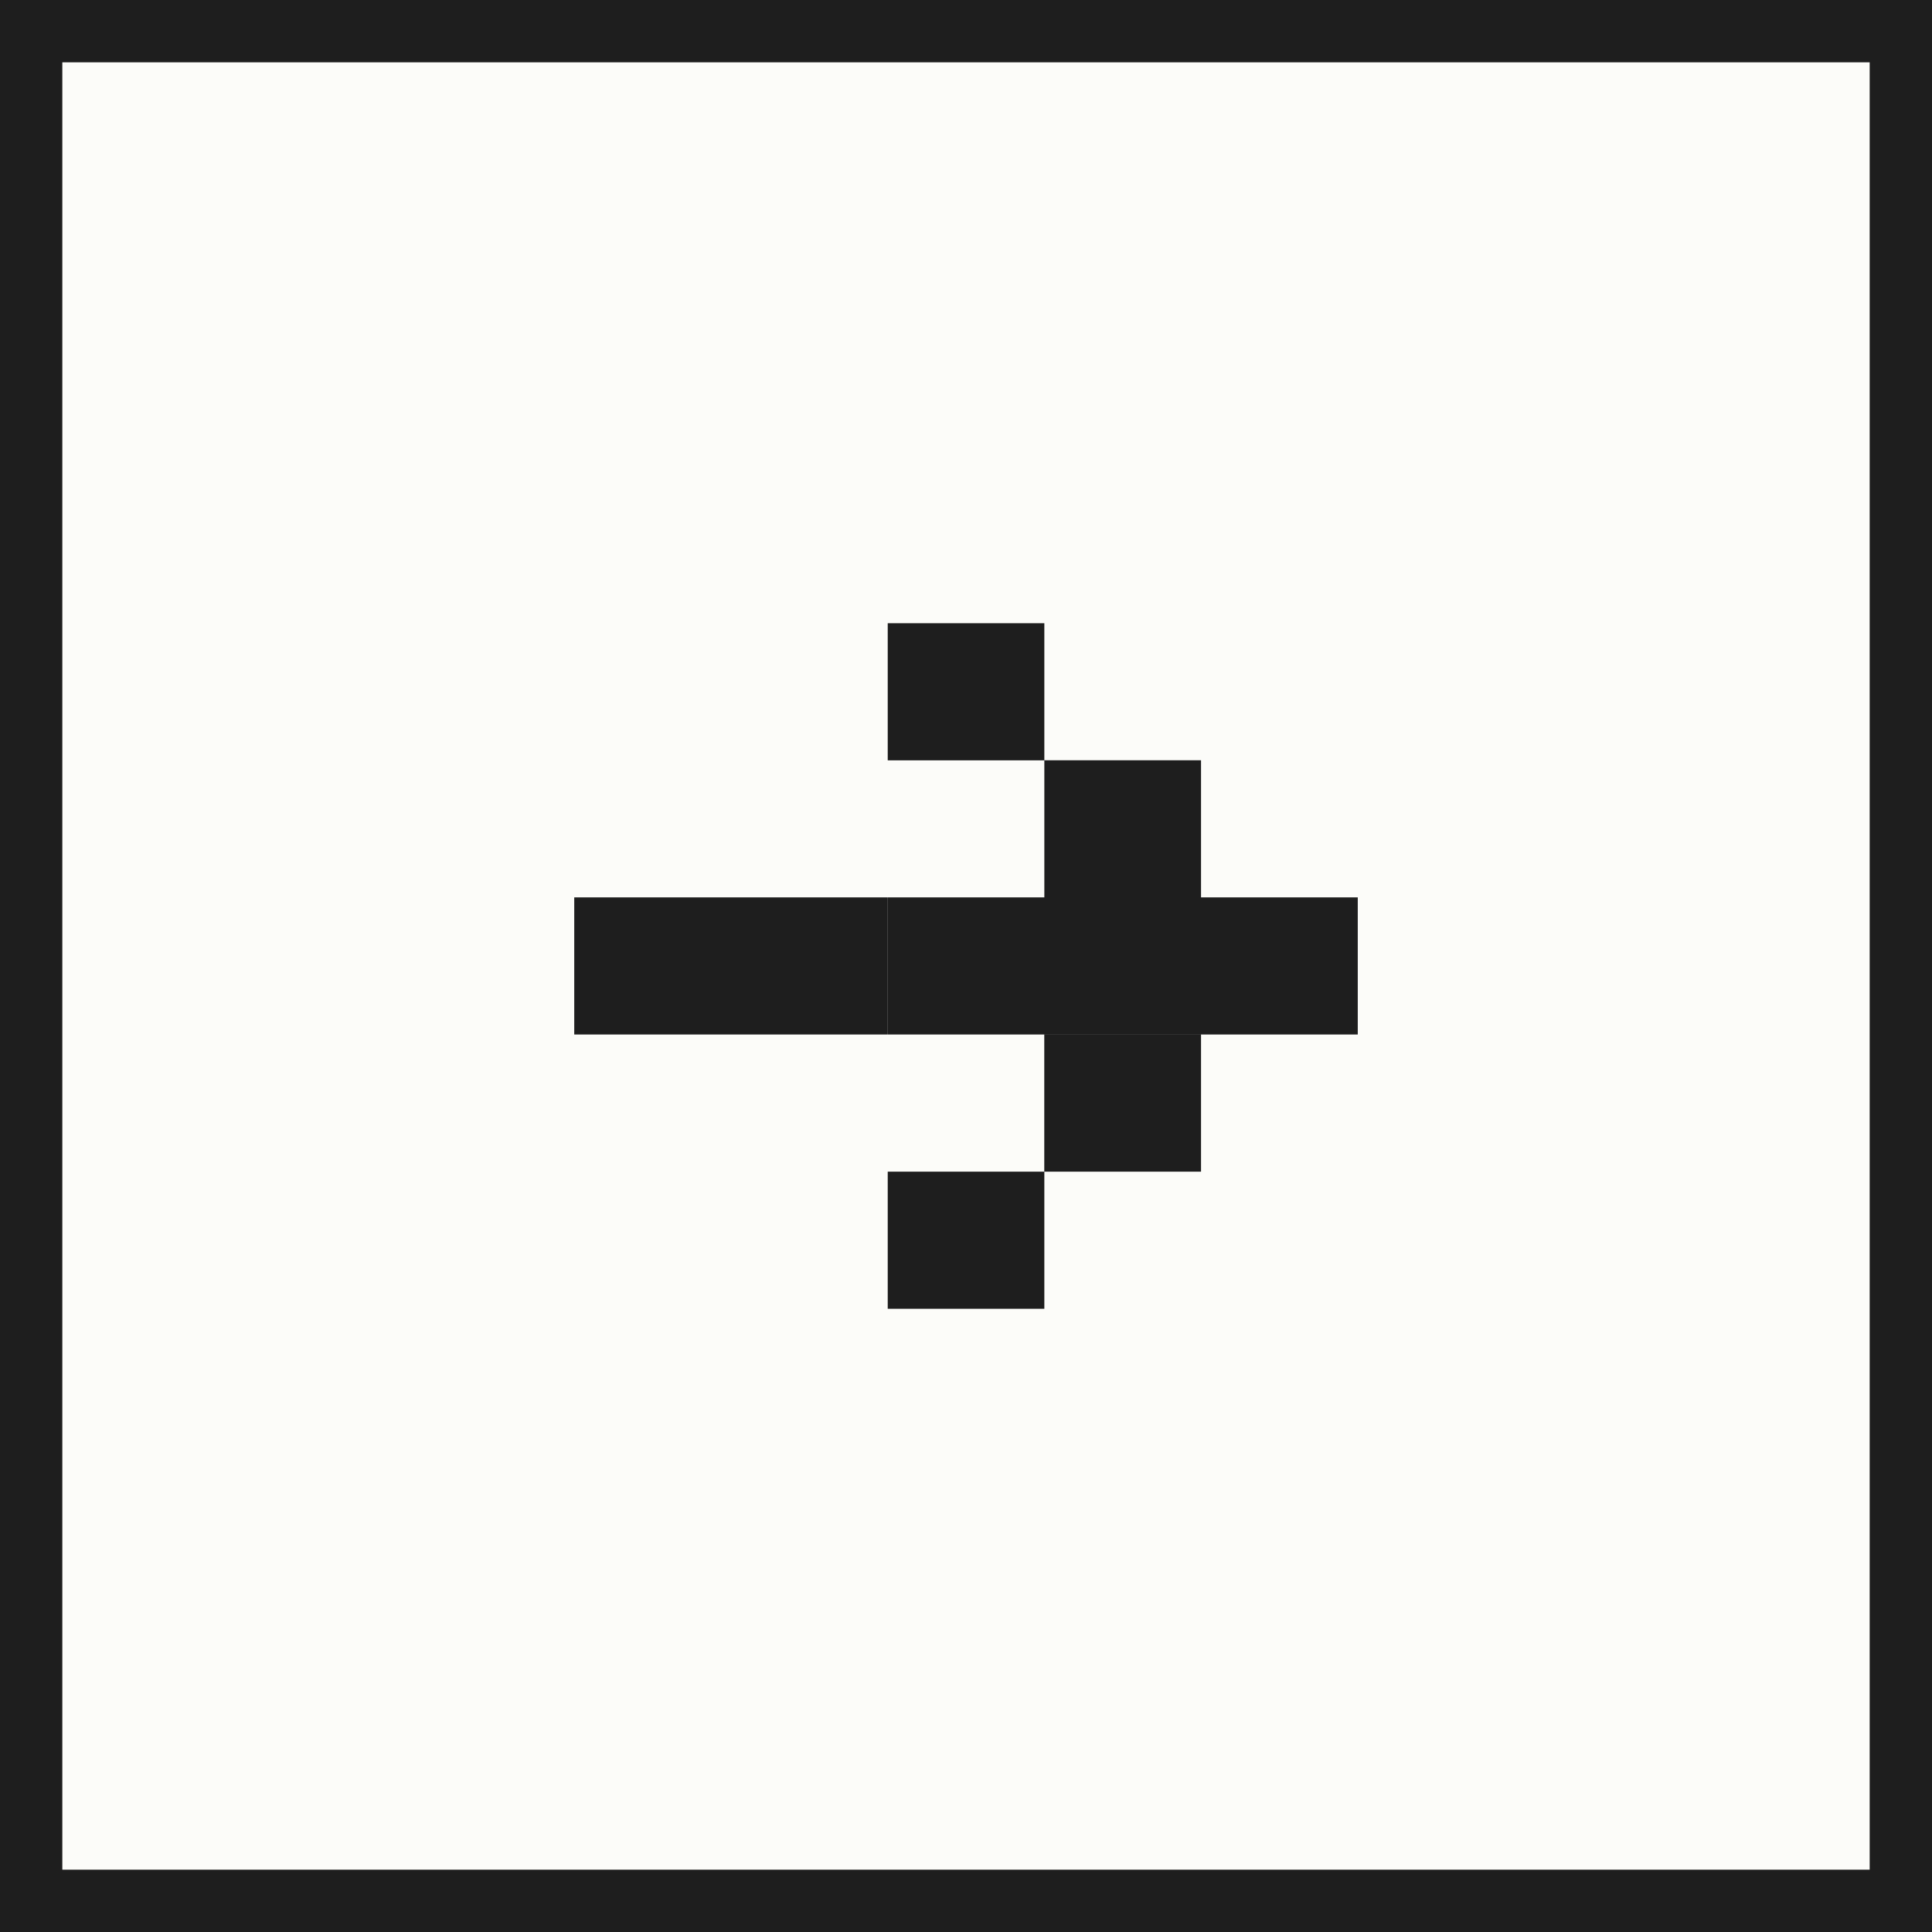 <?xml version="1.0" encoding="UTF-8"?> <svg xmlns="http://www.w3.org/2000/svg" width="31" height="31" viewBox="0 0 31 31" fill="none"><rect x="0" y="0" width="31" height="31" fill="#808080" stroke="none"/><rect x="0.5" y="0.5" width="30" height="30" fill="#FCFCF9"></rect><rect x="0.5" y="0.5" width="30" height="30" stroke="#1E1E1E"></rect><path d="M16.757 21H14.244V18.8H16.756V16.6H19.271V18.8H16.757V21ZM14.242 16.599H9.214V14.399H14.242V16.599ZM19.271 14.399H21.786V16.599H14.244V14.399H16.757V12.199H19.271V14.399ZM16.757 12.2H14.244V10H16.757V12.2Z" fill="#1E1E1E"></path></svg> 